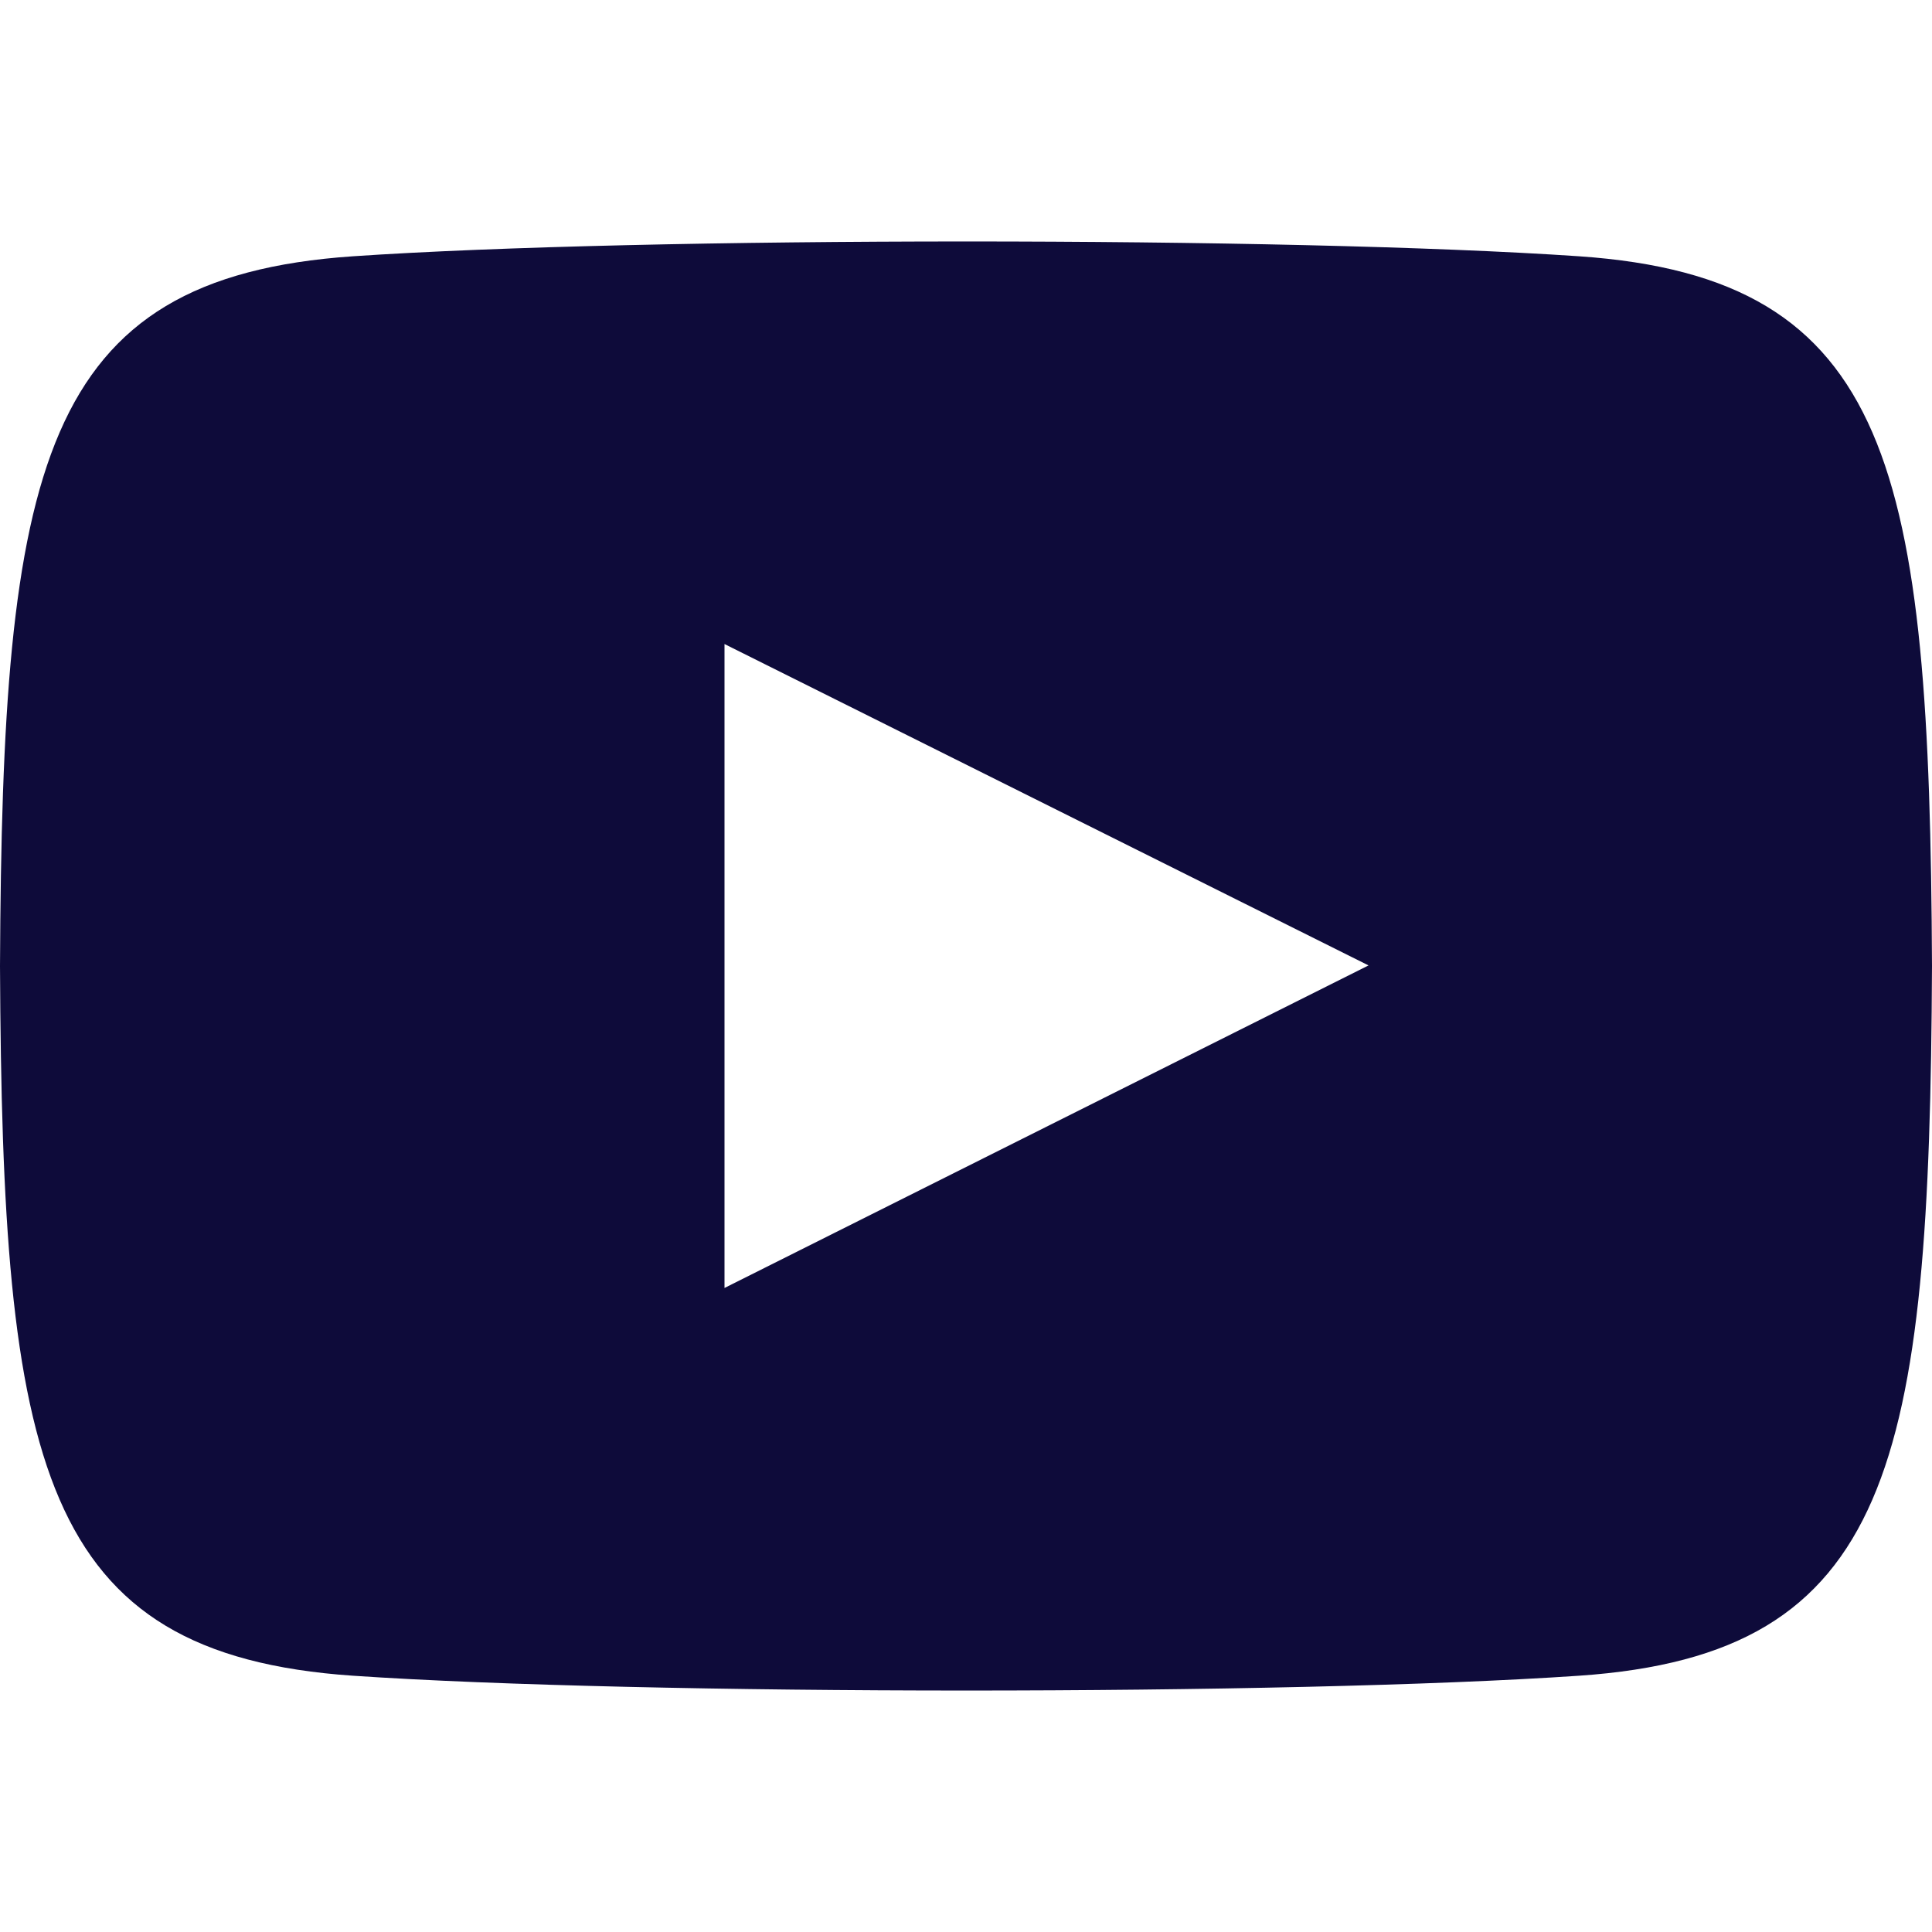 <svg width="20" height="20" viewBox="0 0 20 20" fill="none" xmlns="http://www.w3.org/2000/svg">
    <g clip-path="url(#clip0_828_792)">
        <path
            d="M16.346 2.653C13.342 2.448 6.653 2.449 3.654 2.653C0.407 2.875 0.024 4.837 0 10C0.024 15.154 0.403 17.124 3.654 17.347C6.654 17.551 13.342 17.552 16.346 17.347C19.593 17.125 19.976 15.163 20 10C19.976 4.846 19.597 2.876 16.346 2.653ZM7.5 13.333V6.667L14.167 9.994L7.5 13.333Z"
            fill="#0E0B3A" />
    </g>
    <defs>
        <clipPath id="clip0_828_792">
            <rect width="20" height="20" fill="white" />
        </clipPath>
    </defs>
</svg>
